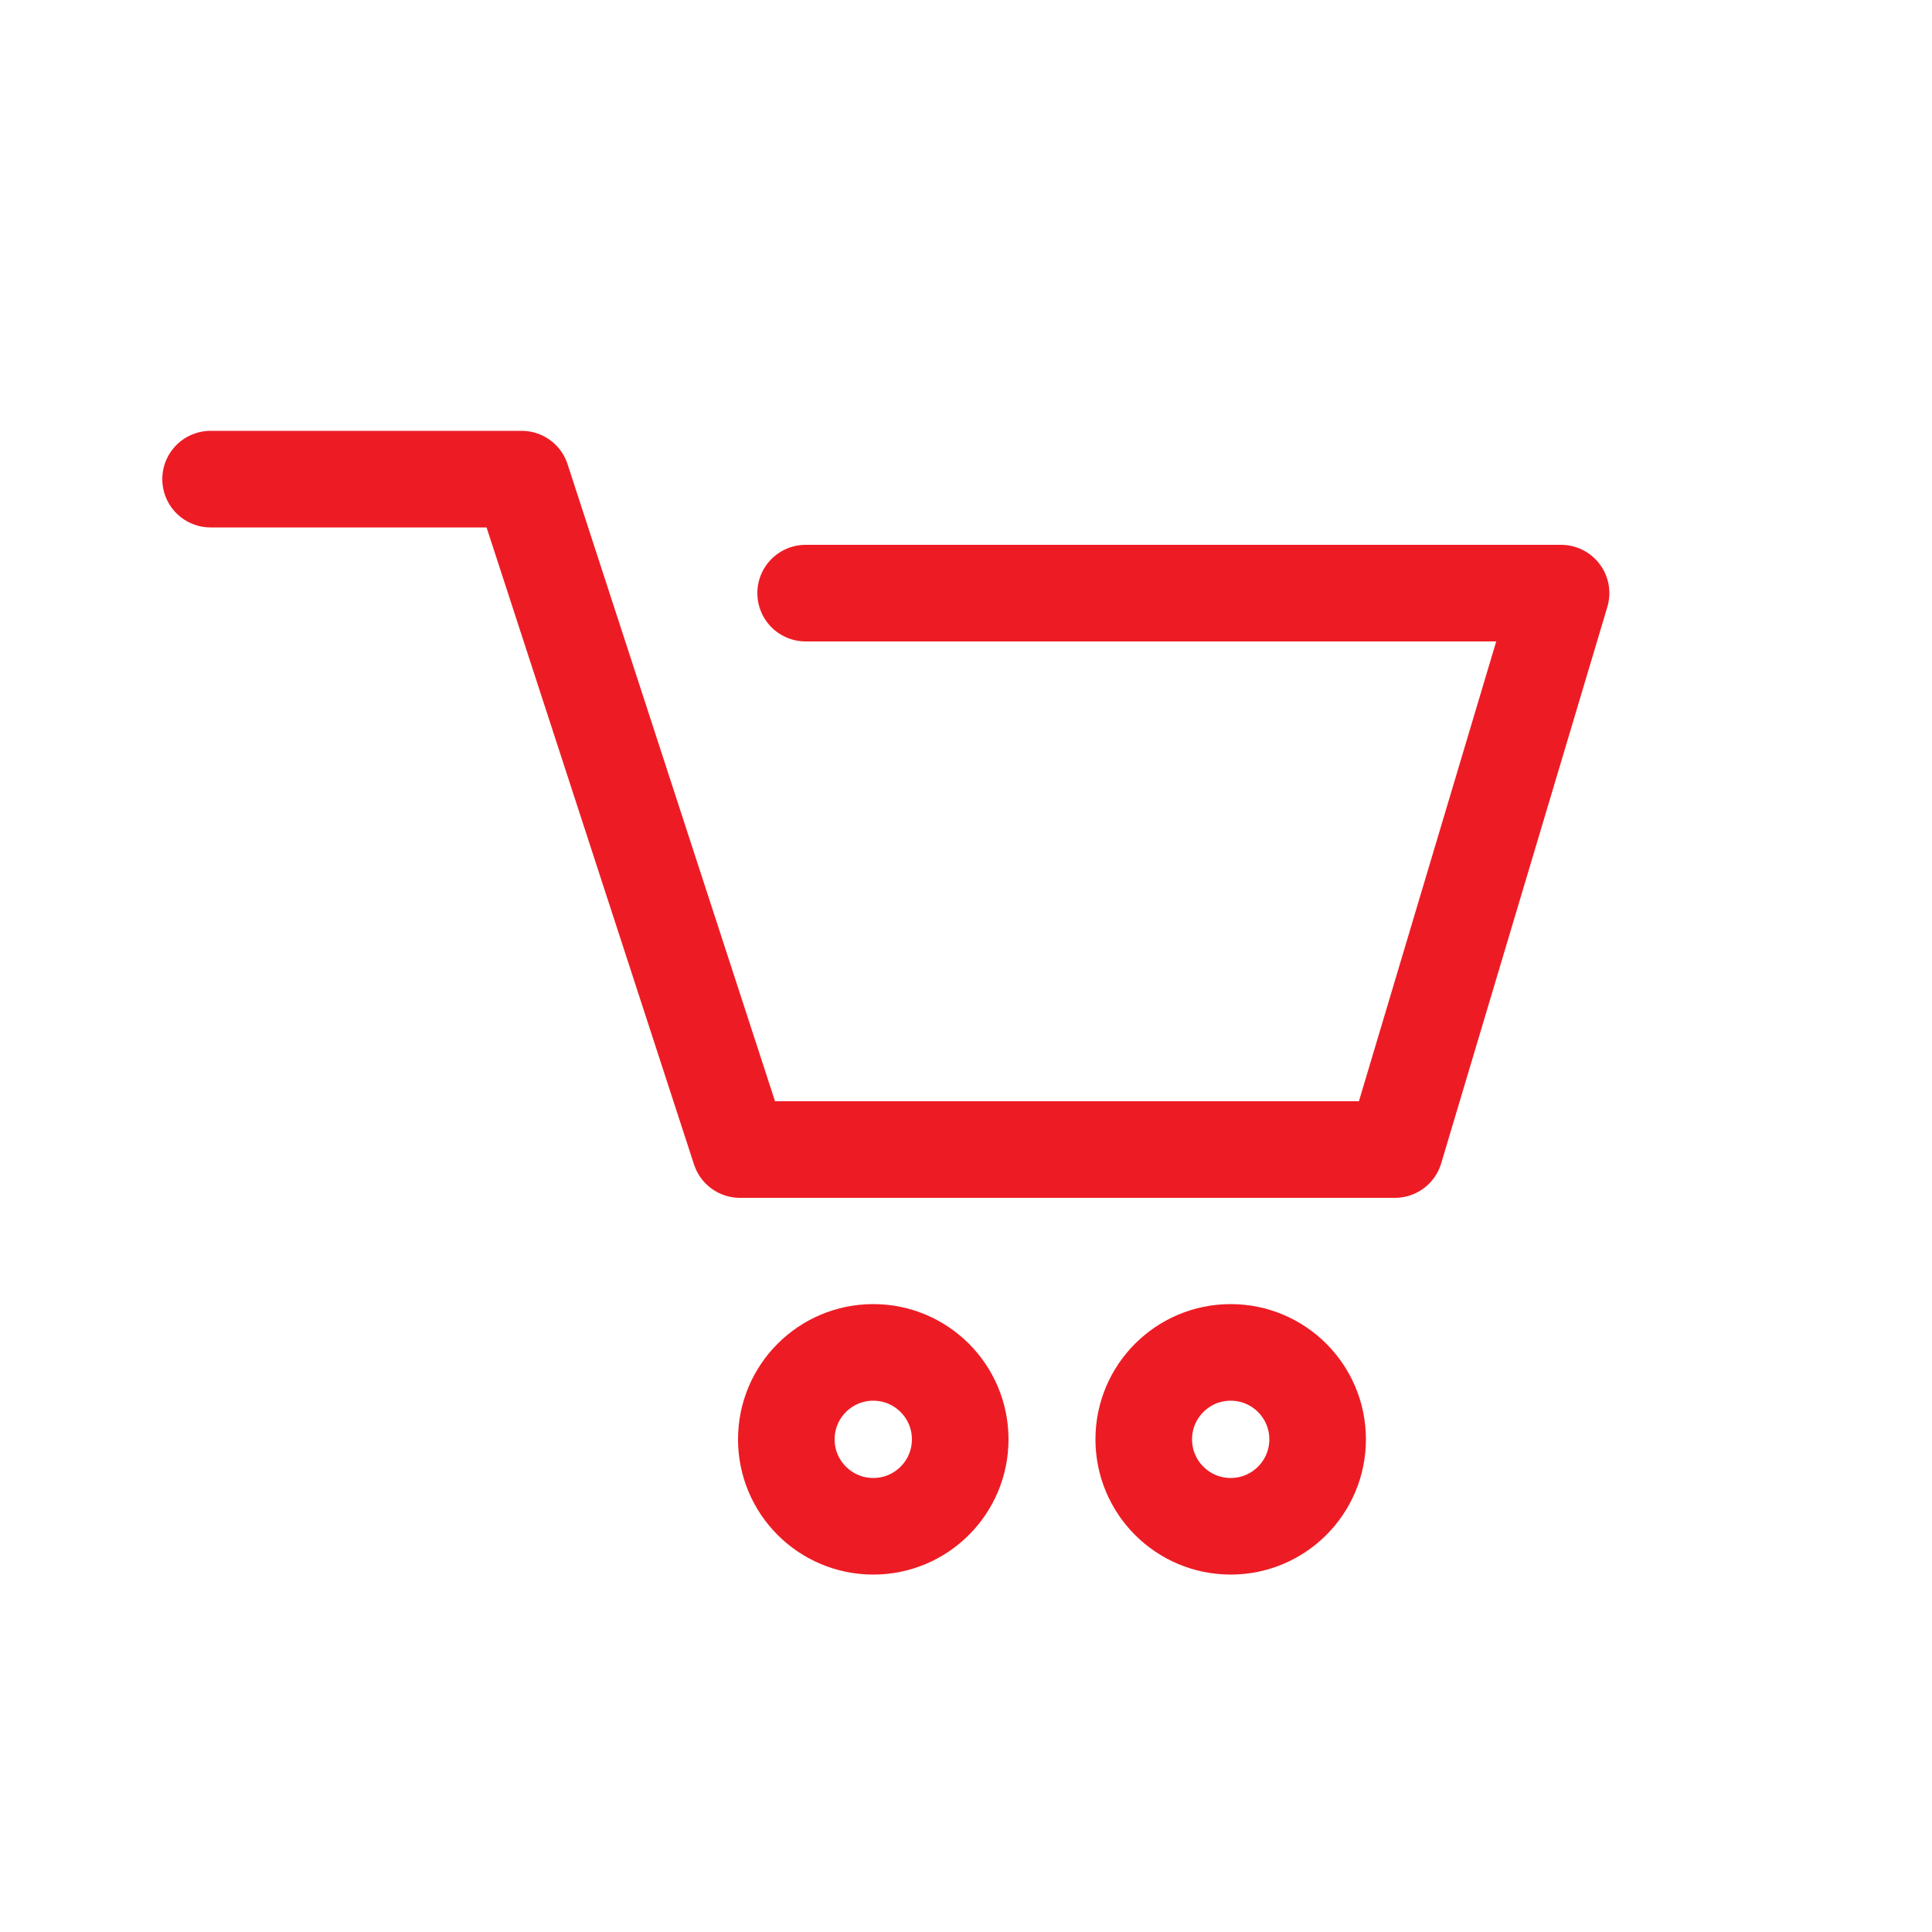 <?xml version="1.0" encoding="UTF-8"?> <!-- Generator: Adobe Illustrator 26.0.2, SVG Export Plug-In . SVG Version: 6.00 Build 0) --> <svg xmlns="http://www.w3.org/2000/svg" xmlns:xlink="http://www.w3.org/1999/xlink" version="1.1" id="Layer_1" x="0px" y="0px" viewBox="0 0 100 100" style="enable-background:new 0 0 100 100;" xml:space="preserve"> <style type="text/css"> .st0{fill:none;stroke:#ED1C24;stroke-width:5;stroke-linecap:round;stroke-linejoin:round;stroke-miterlimit:10;} </style> <g> <polyline class="st0" points="41.7,30.7 80.8,30.7 72.2,59.5 38.3,59.5 27,24.8 10.9,24.8 "></polyline> <circle class="st0" cx="45.2" cy="74.5" r="4.5"></circle> <circle class="st0" cx="63.7" cy="74.5" r="4.5"></circle> </g> </svg> 